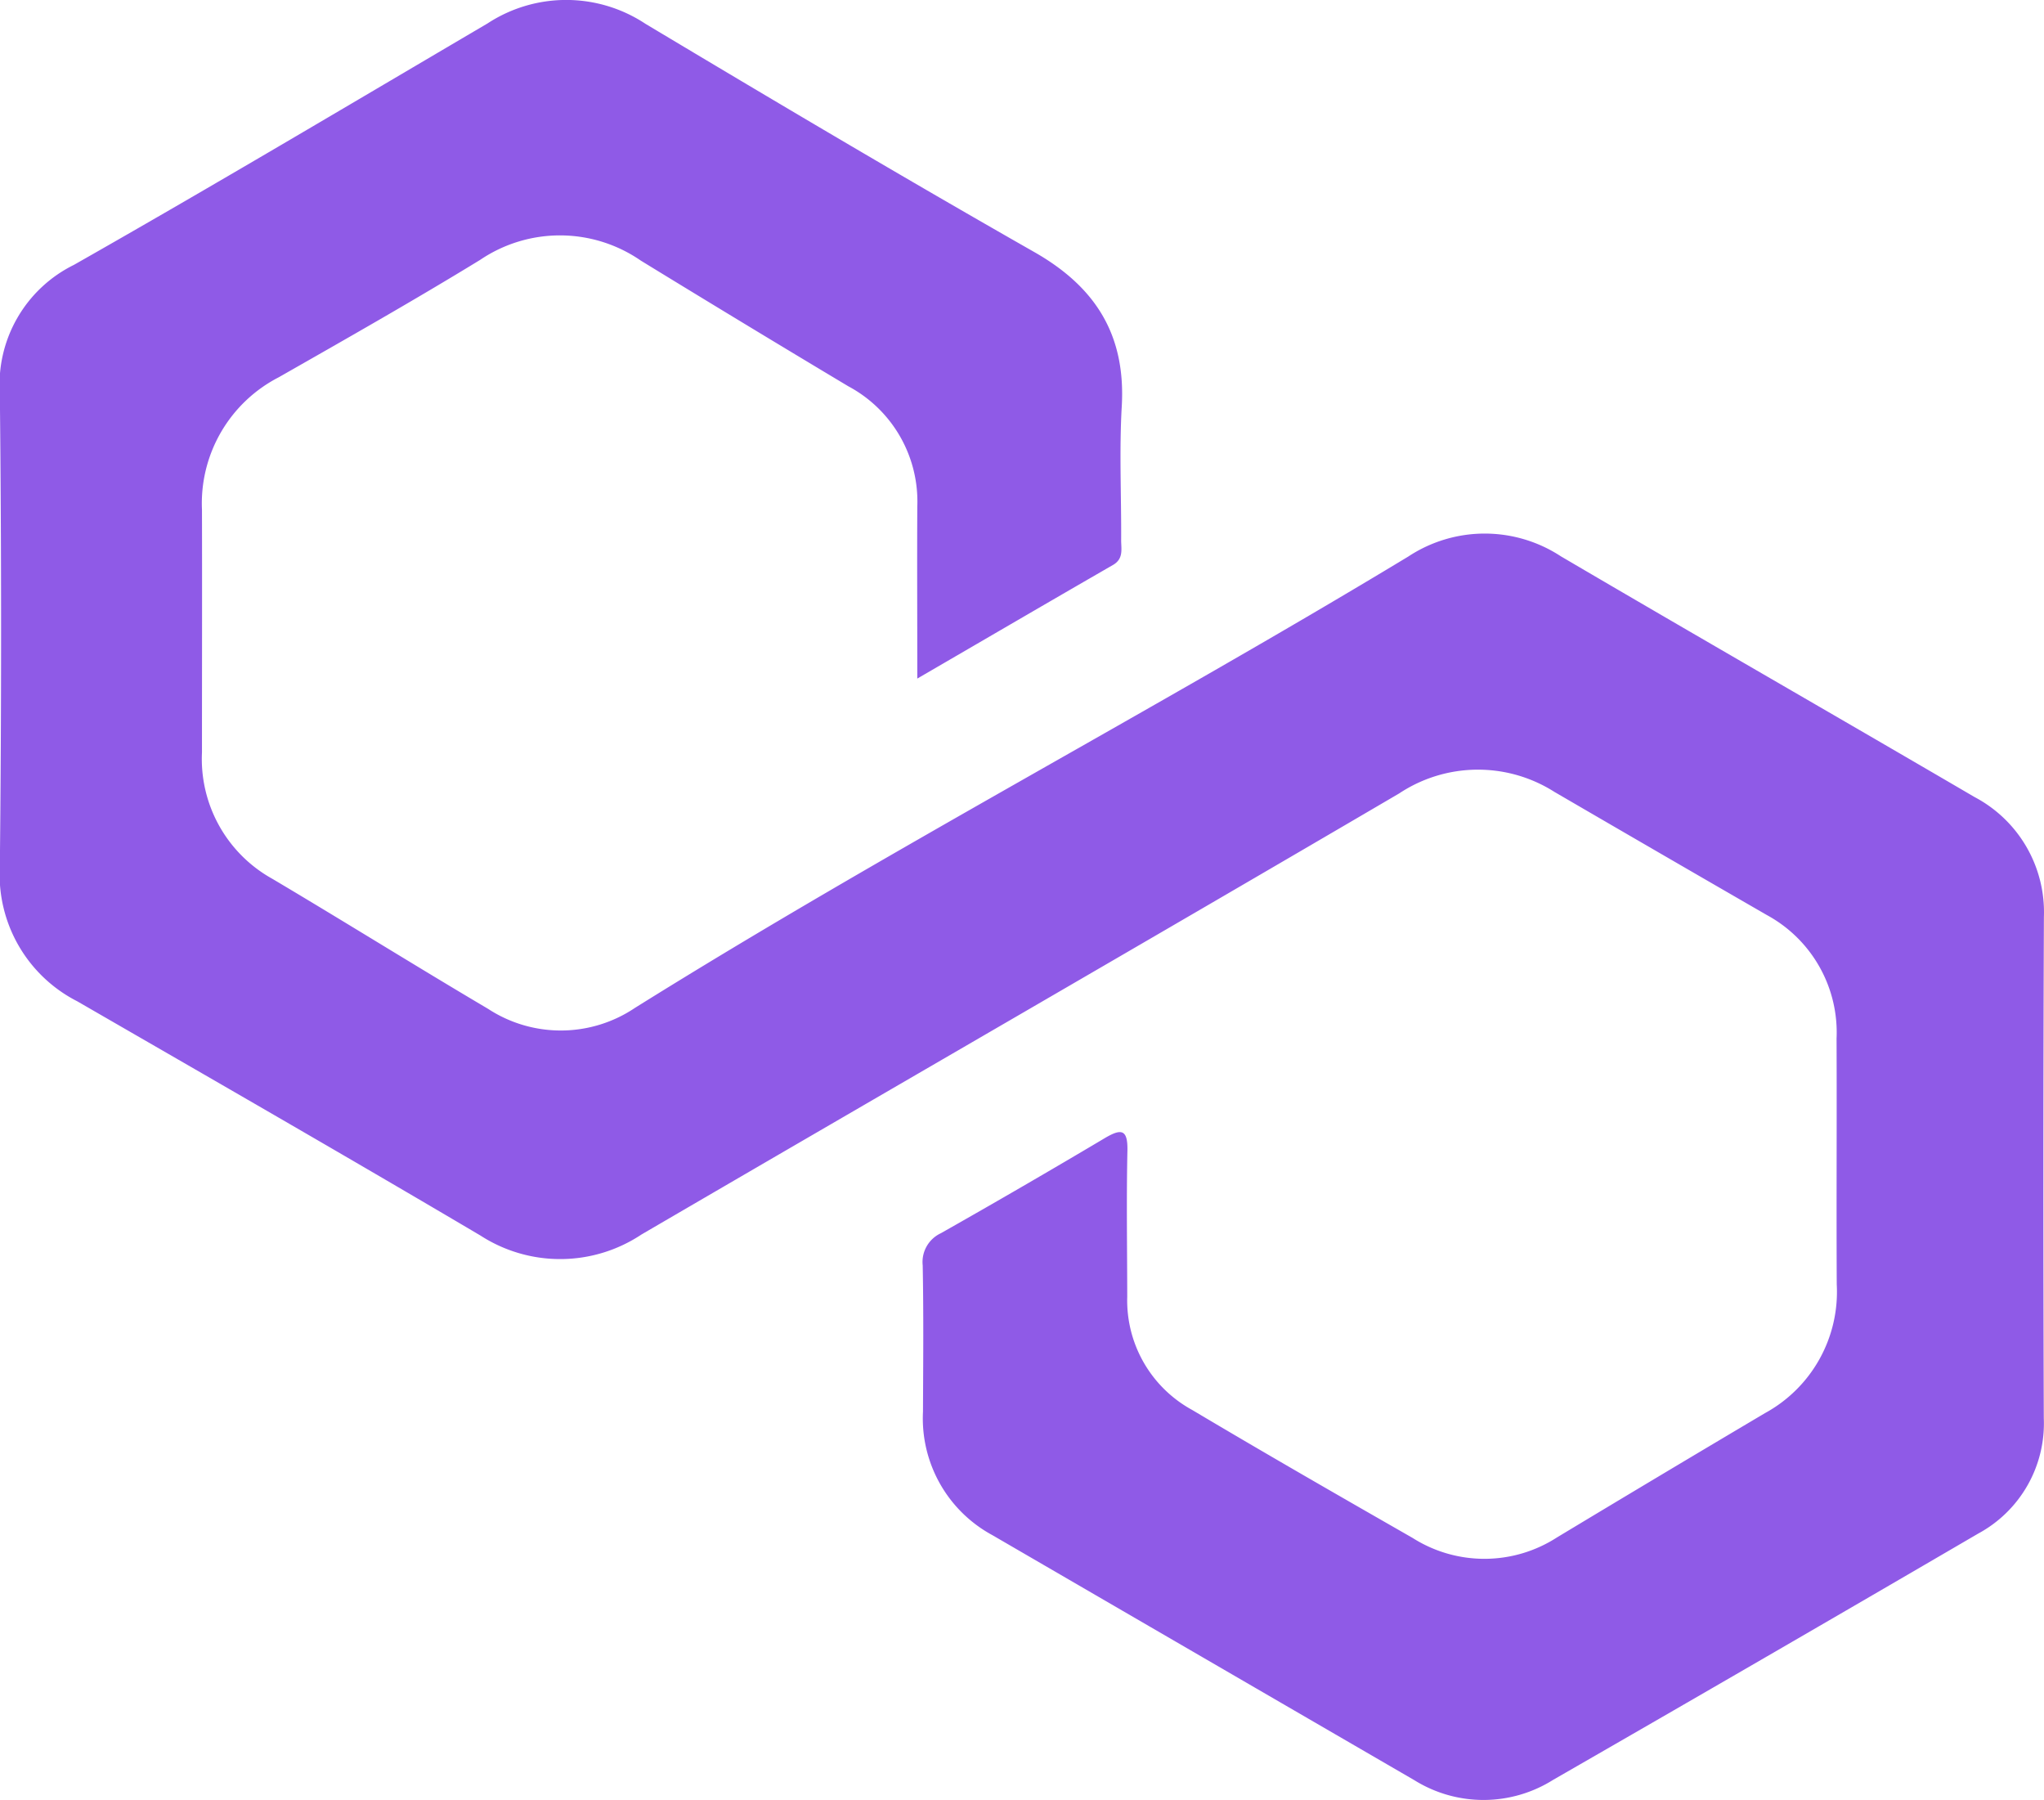 <svg xmlns="http://www.w3.org/2000/svg" width="102.224" height="90.001" viewBox="0 0 102.224 90.001">
  <g id="Group_59251" data-name="Group 59251" transform="translate(-594.47 12683.382)">
    <path id="Path_62105" data-name="Path 62105" d="M538.346,84.554c0-3.121-.015-5.868,0-8.614a6.531,6.531,0,0,0-3.453-6.01q-5.2-3.111-10.373-6.281a7.118,7.118,0,0,0-8.037-.037c-3.314,2.028-6.7,3.948-10.074,5.87a7.09,7.09,0,0,0-3.838,6.622c.011,4.046,0,8.09,0,12.136a6.852,6.852,0,0,0,3.52,6.318c3.61,2.141,7.171,4.364,10.787,6.5a6.648,6.648,0,0,0,7.351-.049C536.9,93.1,550.13,86.165,562.9,78.445a6.942,6.942,0,0,1,7.63-.013c6.883,4.041,13.805,8.011,20.694,12.039a6.506,6.506,0,0,1,3.465,6q-.048,12.524-.005,25.048a6.262,6.262,0,0,1-3.282,5.777q-10.608,6.19-21.254,12.311a6.539,6.539,0,0,1-6.941.02q-10.556-6.124-21.108-12.254a6.635,6.635,0,0,1-3.469-6.174c.01-2.437.033-4.875-.014-7.313a1.587,1.587,0,0,1,.908-1.608q4.126-2.335,8.2-4.756c.816-.481,1.153-.459,1.13.63-.052,2.436-.012,4.875-.009,7.311a6.236,6.236,0,0,0,3.246,5.65c3.651,2.172,7.336,4.289,11.026,6.4a6.694,6.694,0,0,0,7.218-.024q5.194-3.129,10.41-6.219a6.907,6.907,0,0,0,3.584-6.438c-.021-4.1.008-8.195-.009-12.291a6.681,6.681,0,0,0-3.485-6.171q-5.32-3.069-10.626-6.158a7.128,7.128,0,0,0-7.766.078c-12.608,7.388-25.268,14.689-37.89,22.051a7.344,7.344,0,0,1-8.056.052c-6.69-3.953-13.432-7.824-20.163-11.711a7.108,7.108,0,0,1-3.872-6.736q.125-11.824,0-23.648a6.667,6.667,0,0,1,3.706-6.437c6.939-3.939,13.8-8.024,20.676-12.066a7.181,7.181,0,0,1,7.909.015c6.448,3.859,12.912,7.693,19.441,11.409,3.08,1.752,4.584,4.159,4.377,7.724-.128,2.223-.017,4.458-.03,6.688,0,.442.128.924-.406,1.233-3.174,1.829-6.338,3.677-9.8,5.688" transform="translate(102 -12734)" fill="#8f5ae7"/>
  </g>
</svg>
